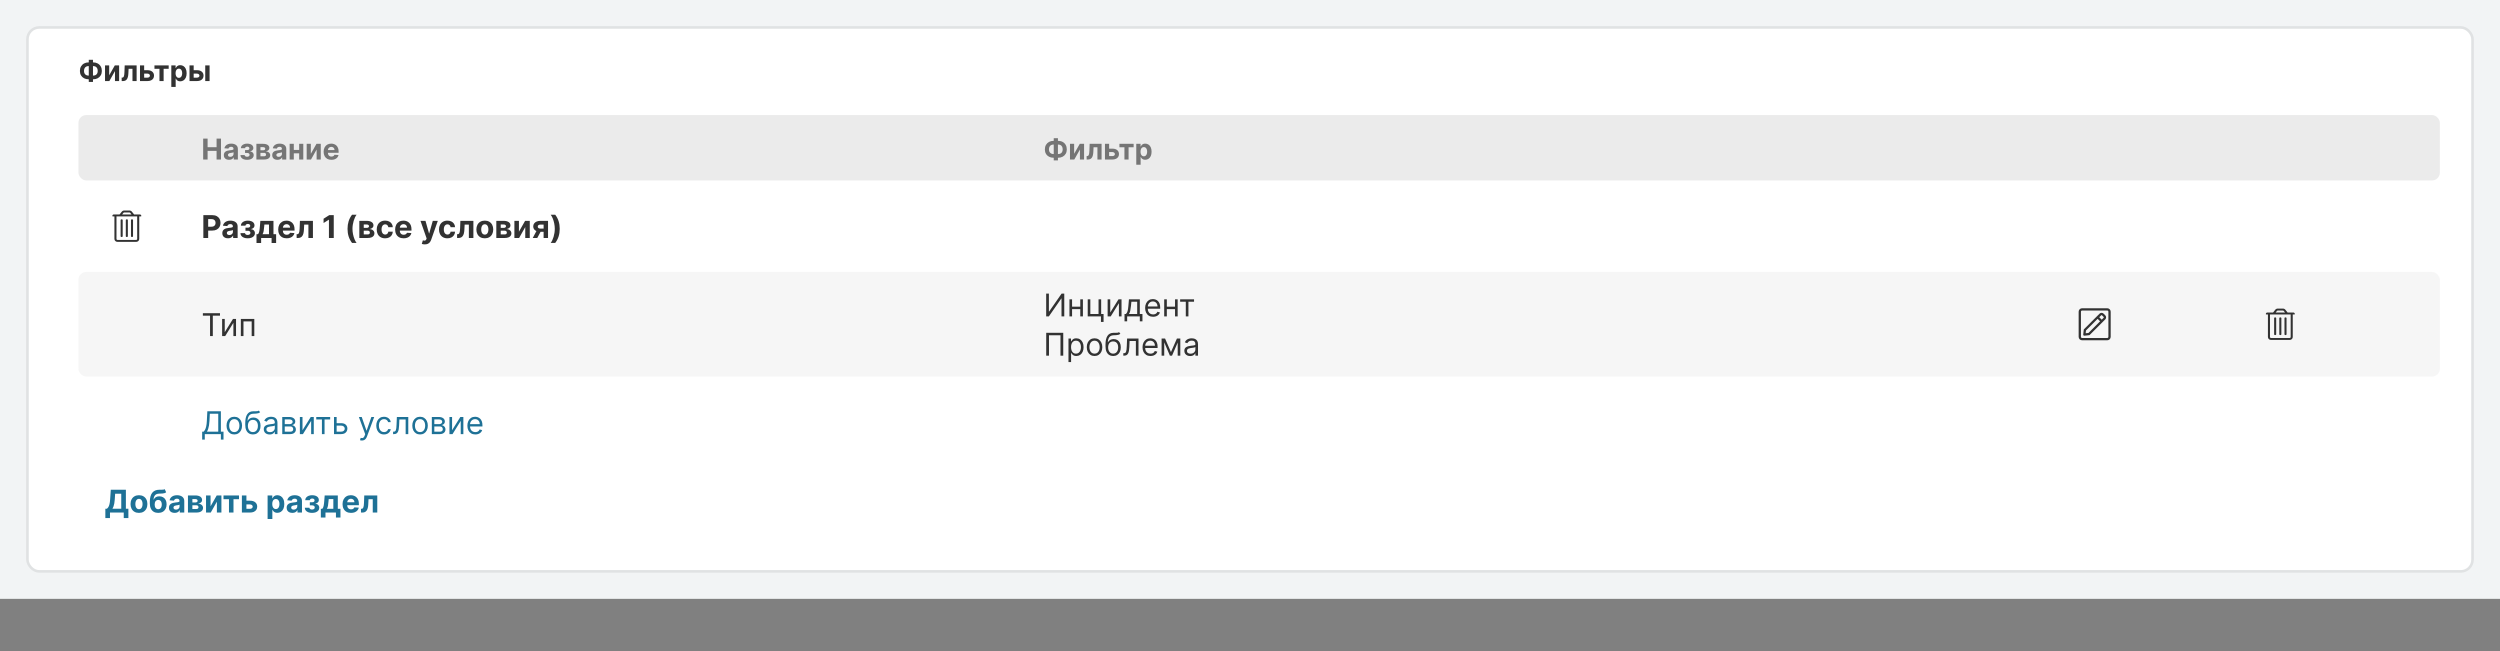 <?xml version="1.0" encoding="UTF-8"?> <svg xmlns="http://www.w3.org/2000/svg" width="956" height="249" viewBox="0 0 956 249" fill="none"><rect x="0" y="0" width="956" height="249" fill="#808080" stroke="none"/><rect width="956" height="229" fill="#F2F4F5"></rect><g clip-path="url(#clip0_140_78511)"><rect x="10.5" y="10.5" width="935" height="208" rx="4.5" fill="white"></rect><rect x="10.5" y="10.5" width="935" height="208" rx="4.5" stroke="#E0E2E3"></rect><rect x="30" y="20" width="896" height="19" rx="3" fill="white"></rect><path d="M33.859 23.859H35.648C36.289 23.859 36.857 23.995 37.352 24.266C37.849 24.537 38.238 24.918 38.52 25.41C38.803 25.9 38.945 26.475 38.945 27.137C38.945 27.777 38.803 28.336 38.52 28.812C38.238 29.289 37.849 29.66 37.352 29.926C36.857 30.189 36.289 30.32 35.648 30.32H33.859C33.216 30.32 32.646 30.19 32.148 29.93C31.651 29.667 31.26 29.297 30.977 28.82C30.695 28.344 30.555 27.781 30.555 27.133C30.555 26.471 30.697 25.896 30.98 25.406C31.267 24.914 31.659 24.534 32.156 24.266C32.654 23.995 33.221 23.859 33.859 23.859ZM33.859 25.273C33.516 25.273 33.212 25.342 32.949 25.48C32.689 25.616 32.486 25.822 32.34 26.098C32.194 26.374 32.121 26.719 32.121 27.133C32.121 27.529 32.195 27.858 32.344 28.121C32.495 28.384 32.7 28.581 32.961 28.711C33.221 28.841 33.521 28.906 33.859 28.906H35.66C36.001 28.906 36.3 28.84 36.555 28.707C36.812 28.574 37.012 28.376 37.152 28.113C37.296 27.85 37.367 27.525 37.367 27.137C37.367 26.723 37.296 26.378 37.152 26.102C37.012 25.826 36.812 25.619 36.555 25.48C36.3 25.342 36.001 25.273 35.66 25.273H33.859ZM35.555 22.859V31.328H33.949V22.859H35.555ZM41.75 28.805L43.91 25H45.551V31H43.965V27.184L41.812 31H40.16V25H41.75V28.805ZM46.533 31L46.525 29.68H46.725C46.865 29.68 46.986 29.646 47.088 29.578C47.192 29.508 47.278 29.395 47.346 29.238C47.413 29.082 47.467 28.875 47.506 28.617C47.545 28.357 47.571 28.037 47.584 27.656L47.682 25H52.244V31H50.658V26.309H49.178L49.084 28.141C49.06 28.643 48.999 29.076 48.9 29.438C48.804 29.799 48.67 30.096 48.498 30.328C48.326 30.557 48.119 30.727 47.877 30.836C47.635 30.945 47.353 31 47.033 31H46.533ZM54.577 26.844H56.37C57.164 26.844 57.784 27.034 58.23 27.414C58.675 27.792 58.898 28.297 58.898 28.93C58.898 29.341 58.797 29.703 58.597 30.016C58.396 30.326 58.107 30.568 57.73 30.742C57.352 30.914 56.899 31 56.37 31H53.534V25H55.124V29.691H56.37C56.649 29.691 56.878 29.621 57.058 29.48C57.237 29.34 57.328 29.16 57.331 28.941C57.328 28.71 57.237 28.521 57.058 28.375C56.878 28.227 56.649 28.152 56.37 28.152H54.577V26.844ZM59.065 26.309V25H64.503V26.309H62.569V31H60.983V26.309H59.065ZM65.512 33.25V25H67.152V26.008H67.227C67.299 25.846 67.405 25.682 67.543 25.516C67.684 25.346 67.866 25.206 68.09 25.094C68.316 24.979 68.598 24.922 68.934 24.922C69.371 24.922 69.775 25.037 70.144 25.266C70.514 25.492 70.81 25.835 71.031 26.293C71.253 26.749 71.363 27.32 71.363 28.008C71.363 28.677 71.255 29.242 71.039 29.703C70.826 30.162 70.534 30.509 70.164 30.746C69.797 30.98 69.385 31.098 68.93 31.098C68.607 31.098 68.332 31.044 68.106 30.938C67.882 30.831 67.698 30.697 67.555 30.535C67.412 30.371 67.302 30.206 67.227 30.039H67.176V33.25H65.512ZM67.141 28C67.141 28.357 67.19 28.668 67.289 28.934C67.388 29.199 67.531 29.406 67.719 29.555C67.906 29.701 68.134 29.773 68.402 29.773C68.673 29.773 68.902 29.699 69.09 29.551C69.277 29.4 69.419 29.191 69.516 28.926C69.615 28.658 69.664 28.349 69.664 28C69.664 27.654 69.616 27.349 69.519 27.086C69.423 26.823 69.281 26.617 69.094 26.469C68.906 26.32 68.676 26.246 68.402 26.246C68.132 26.246 67.902 26.318 67.715 26.461C67.53 26.604 67.388 26.807 67.289 27.07C67.19 27.333 67.141 27.643 67.141 28ZM73.516 26.844H75.309C76.103 26.844 76.723 27.034 77.168 27.414C77.613 27.792 77.836 28.297 77.836 28.93C77.836 29.341 77.736 29.703 77.535 30.016C77.335 30.326 77.046 30.568 76.668 30.742C76.29 30.914 75.837 31 75.309 31H72.473V25H74.062V29.691H75.309C75.587 29.691 75.816 29.621 75.996 29.48C76.176 29.34 76.267 29.16 76.269 28.941C76.267 28.71 76.176 28.521 75.996 28.375C75.816 28.227 75.587 28.152 75.309 28.152H73.516V26.844ZM78.481 31V25H80.144V31H78.481Z" fill="#323232"></path><rect x="30" y="44" width="903" height="25" rx="3" fill="#EBEBEB"></rect><path d="M77.695 61V53H79.387V56.301H82.82V53H84.508V61H82.82V57.695H79.387V61H77.695ZM87.582 61.113C87.199 61.113 86.858 61.047 86.559 60.914C86.259 60.779 86.022 60.579 85.848 60.316C85.676 60.051 85.59 59.72 85.59 59.324C85.59 58.991 85.651 58.711 85.773 58.484C85.896 58.258 86.062 58.075 86.273 57.938C86.484 57.8 86.724 57.695 86.992 57.625C87.263 57.555 87.547 57.505 87.844 57.477C88.193 57.44 88.474 57.406 88.688 57.375C88.901 57.341 89.056 57.292 89.152 57.227C89.249 57.161 89.297 57.065 89.297 56.938V56.914C89.297 56.667 89.219 56.475 89.062 56.34C88.909 56.204 88.69 56.137 88.406 56.137C88.107 56.137 87.868 56.203 87.691 56.336C87.514 56.466 87.397 56.63 87.34 56.828L85.801 56.703C85.879 56.339 86.033 56.023 86.262 55.758C86.491 55.49 86.787 55.284 87.148 55.141C87.513 54.995 87.935 54.922 88.414 54.922C88.747 54.922 89.066 54.961 89.371 55.039C89.678 55.117 89.951 55.238 90.188 55.402C90.427 55.566 90.616 55.777 90.754 56.035C90.892 56.29 90.961 56.596 90.961 56.953V61H89.383V60.168H89.336C89.24 60.355 89.111 60.521 88.949 60.664C88.788 60.805 88.594 60.915 88.367 60.996C88.141 61.074 87.879 61.113 87.582 61.113ZM88.059 59.965C88.303 59.965 88.519 59.917 88.707 59.82C88.894 59.721 89.042 59.589 89.148 59.422C89.255 59.255 89.309 59.066 89.309 58.855V58.219C89.257 58.253 89.185 58.284 89.094 58.312C89.005 58.339 88.905 58.363 88.793 58.387C88.681 58.408 88.569 58.427 88.457 58.445C88.345 58.461 88.243 58.475 88.152 58.488C87.957 58.517 87.787 58.562 87.641 58.625C87.495 58.688 87.382 58.772 87.301 58.879C87.22 58.983 87.18 59.113 87.18 59.27C87.18 59.496 87.262 59.669 87.426 59.789C87.592 59.906 87.803 59.965 88.059 59.965ZM91.943 59.301H93.557C93.564 59.499 93.653 59.655 93.822 59.77C93.992 59.884 94.21 59.941 94.478 59.941C94.749 59.941 94.977 59.879 95.162 59.754C95.347 59.626 95.439 59.444 95.439 59.207C95.439 59.061 95.403 58.935 95.33 58.828C95.257 58.719 95.156 58.633 95.025 58.57C94.895 58.508 94.744 58.477 94.572 58.477H93.709V57.387H94.572C94.83 57.387 95.028 57.327 95.166 57.207C95.307 57.087 95.377 56.938 95.377 56.758C95.377 56.555 95.304 56.392 95.158 56.27C95.015 56.145 94.821 56.082 94.576 56.082C94.329 56.082 94.123 56.138 93.959 56.25C93.797 56.359 93.714 56.503 93.709 56.68H92.103C92.109 56.32 92.217 56.009 92.428 55.746C92.641 55.483 92.928 55.28 93.287 55.137C93.649 54.993 94.054 54.922 94.502 54.922C94.992 54.922 95.413 54.991 95.768 55.129C96.124 55.264 96.398 55.458 96.588 55.711C96.781 55.964 96.877 56.264 96.877 56.613C96.877 56.931 96.773 57.197 96.564 57.41C96.356 57.624 96.064 57.776 95.689 57.867V57.93C95.937 57.945 96.161 58.012 96.361 58.129C96.562 58.246 96.722 58.408 96.842 58.613C96.962 58.816 97.022 59.057 97.022 59.336C97.022 59.708 96.912 60.027 96.693 60.293C96.477 60.559 96.178 60.763 95.795 60.906C95.415 61.047 94.978 61.117 94.486 61.117C94.007 61.117 93.578 61.048 93.197 60.91C92.82 60.77 92.519 60.564 92.295 60.293C92.074 60.022 91.956 59.691 91.943 59.301ZM98.042 61V55H100.601C101.34 55 101.925 55.141 102.354 55.422C102.784 55.703 102.999 56.103 102.999 56.621C102.999 56.947 102.878 57.217 102.636 57.434C102.394 57.65 102.058 57.796 101.628 57.871C101.987 57.897 102.293 57.979 102.546 58.117C102.801 58.253 102.995 58.428 103.128 58.645C103.263 58.861 103.331 59.1 103.331 59.363C103.331 59.704 103.24 59.997 103.058 60.242C102.878 60.487 102.614 60.675 102.265 60.805C101.918 60.935 101.495 61 100.995 61H98.042ZM99.593 59.754H100.995C101.227 59.754 101.408 59.699 101.538 59.59C101.671 59.478 101.737 59.325 101.737 59.133C101.737 58.919 101.671 58.751 101.538 58.629C101.408 58.507 101.227 58.445 100.995 58.445H99.593V59.754ZM99.593 57.469H100.636C100.802 57.469 100.944 57.445 101.062 57.398C101.181 57.349 101.272 57.279 101.335 57.188C101.4 57.096 101.433 56.988 101.433 56.863C101.433 56.678 101.358 56.534 101.21 56.43C101.062 56.325 100.858 56.273 100.601 56.273H99.593V57.469ZM106.091 61.113C105.708 61.113 105.367 61.047 105.067 60.914C104.768 60.779 104.531 60.579 104.356 60.316C104.185 60.051 104.099 59.72 104.099 59.324C104.099 58.991 104.16 58.711 104.282 58.484C104.405 58.258 104.571 58.075 104.782 57.938C104.993 57.8 105.233 57.695 105.501 57.625C105.772 57.555 106.056 57.505 106.353 57.477C106.701 57.44 106.983 57.406 107.196 57.375C107.41 57.341 107.565 57.292 107.661 57.227C107.757 57.161 107.806 57.065 107.806 56.938V56.914C107.806 56.667 107.728 56.475 107.571 56.34C107.418 56.204 107.199 56.137 106.915 56.137C106.616 56.137 106.377 56.203 106.2 56.336C106.023 56.466 105.906 56.63 105.849 56.828L104.31 56.703C104.388 56.339 104.541 56.023 104.771 55.758C105 55.49 105.295 55.284 105.657 55.141C106.022 54.995 106.444 54.922 106.923 54.922C107.256 54.922 107.575 54.961 107.88 55.039C108.187 55.117 108.459 55.238 108.696 55.402C108.936 55.566 109.125 55.777 109.263 56.035C109.401 56.29 109.47 56.596 109.47 56.953V61H107.892V60.168H107.845C107.748 60.355 107.619 60.521 107.458 60.664C107.297 60.805 107.103 60.915 106.876 60.996C106.649 61.074 106.388 61.113 106.091 61.113ZM106.567 59.965C106.812 59.965 107.028 59.917 107.216 59.82C107.403 59.721 107.55 59.589 107.657 59.422C107.764 59.255 107.817 59.066 107.817 58.855V58.219C107.765 58.253 107.694 58.284 107.603 58.312C107.514 58.339 107.414 58.363 107.302 58.387C107.19 58.408 107.078 58.427 106.966 58.445C106.854 58.461 106.752 58.475 106.661 58.488C106.466 58.517 106.295 58.562 106.149 58.625C106.004 58.688 105.89 58.772 105.81 58.879C105.729 58.983 105.688 59.113 105.688 59.27C105.688 59.496 105.771 59.669 105.935 59.789C106.101 59.906 106.312 59.965 106.567 59.965ZM114.937 57.336V58.645H111.804V57.336H114.937ZM112.351 55V61H110.761V55H112.351ZM115.979 55V61H114.401V55H115.979ZM118.86 58.805L121.021 55H122.661V61H121.075V57.184L118.923 61H117.271V55H118.86V58.805ZM126.729 61.117C126.112 61.117 125.581 60.992 125.136 60.742C124.693 60.49 124.352 60.133 124.112 59.672C123.873 59.208 123.753 58.66 123.753 58.027C123.753 57.41 123.873 56.868 124.112 56.402C124.352 55.936 124.689 55.573 125.124 55.312C125.562 55.052 126.075 54.922 126.663 54.922C127.059 54.922 127.427 54.986 127.769 55.113C128.112 55.238 128.412 55.427 128.667 55.68C128.925 55.932 129.125 56.25 129.269 56.633C129.412 57.013 129.483 57.458 129.483 57.969V58.426H124.417V57.395H127.917C127.917 57.155 127.865 56.943 127.761 56.758C127.657 56.573 127.512 56.428 127.327 56.324C127.145 56.217 126.933 56.164 126.69 56.164C126.438 56.164 126.214 56.223 126.019 56.34C125.826 56.454 125.675 56.609 125.565 56.805C125.456 56.997 125.4 57.212 125.397 57.449V58.43C125.397 58.727 125.452 58.983 125.562 59.199C125.674 59.415 125.831 59.582 126.034 59.699C126.237 59.816 126.478 59.875 126.757 59.875C126.942 59.875 127.111 59.849 127.265 59.797C127.418 59.745 127.55 59.667 127.659 59.562C127.769 59.458 127.852 59.331 127.909 59.18L129.448 59.281C129.37 59.651 129.21 59.974 128.968 60.25C128.728 60.523 128.418 60.737 128.038 60.891C127.66 61.042 127.224 61.117 126.729 61.117Z" fill="#757575"></path><g clip-path="url(#clip1_140_78511)"><path d="M402.859 53.859H404.648C405.289 53.859 405.857 53.995 406.352 54.266C406.849 54.536 407.238 54.918 407.52 55.41C407.803 55.9 407.945 56.475 407.945 57.137C407.945 57.777 407.803 58.336 407.52 58.812C407.238 59.289 406.849 59.66 406.352 59.926C405.857 60.189 405.289 60.32 404.648 60.32H402.859C402.216 60.32 401.646 60.19 401.148 59.93C400.651 59.667 400.26 59.297 399.977 58.82C399.695 58.344 399.555 57.781 399.555 57.133C399.555 56.471 399.697 55.896 399.98 55.406C400.267 54.914 400.659 54.534 401.156 54.266C401.654 53.995 402.221 53.859 402.859 53.859ZM402.859 55.273C402.516 55.273 402.212 55.342 401.949 55.48C401.689 55.616 401.486 55.822 401.34 56.098C401.194 56.374 401.121 56.719 401.121 57.133C401.121 57.529 401.195 57.858 401.344 58.121C401.495 58.384 401.701 58.581 401.961 58.711C402.221 58.841 402.521 58.906 402.859 58.906H404.66C405.001 58.906 405.299 58.84 405.555 58.707C405.813 58.574 406.012 58.376 406.152 58.113C406.296 57.85 406.367 57.525 406.367 57.137C406.367 56.723 406.296 56.378 406.152 56.102C406.012 55.825 405.813 55.618 405.555 55.48C405.299 55.342 405.001 55.273 404.66 55.273H402.859ZM404.555 52.859V61.328H402.949V52.859H404.555ZM410.75 58.805L412.91 55H414.551V61H412.965V57.184L410.813 61H409.16V55H410.75V58.805ZM415.533 61L415.525 59.68H415.725C415.865 59.68 415.986 59.646 416.088 59.578C416.192 59.508 416.278 59.395 416.346 59.238C416.413 59.082 416.467 58.875 416.506 58.617C416.545 58.357 416.571 58.036 416.584 57.656L416.682 55H421.244V61H419.658V56.309H418.178L418.084 58.141C418.061 58.643 417.999 59.075 417.9 59.438C417.804 59.8 417.67 60.096 417.498 60.328C417.326 60.557 417.119 60.727 416.877 60.836C416.635 60.945 416.354 61 416.033 61H415.533ZM423.577 56.844H425.37C426.164 56.844 426.784 57.034 427.229 57.414C427.675 57.792 427.897 58.297 427.897 58.93C427.897 59.341 427.797 59.703 427.597 60.016C427.396 60.325 427.107 60.568 426.729 60.742C426.352 60.914 425.899 61 425.37 61H422.534V55H424.124V59.691H425.37C425.649 59.691 425.878 59.621 426.058 59.48C426.237 59.34 426.328 59.16 426.331 58.941C426.328 58.71 426.237 58.521 426.058 58.375C425.878 58.227 425.649 58.152 425.37 58.152H423.577V56.844ZM428.065 56.309V55H433.503V56.309H431.569V61H429.983V56.309H428.065ZM434.512 63.25V55H436.152V56.008H436.227C436.299 55.846 436.405 55.682 436.543 55.516C436.684 55.346 436.866 55.206 437.09 55.094C437.316 54.979 437.598 54.922 437.934 54.922C438.371 54.922 438.775 55.036 439.145 55.266C439.514 55.492 439.81 55.835 440.031 56.293C440.253 56.749 440.363 57.32 440.363 58.008C440.363 58.677 440.255 59.242 440.039 59.703C439.826 60.161 439.534 60.509 439.164 60.746C438.797 60.98 438.385 61.098 437.93 61.098C437.607 61.098 437.332 61.044 437.105 60.938C436.882 60.831 436.698 60.697 436.555 60.535C436.411 60.371 436.302 60.206 436.227 60.039H436.176V63.25H434.512ZM436.141 58C436.141 58.357 436.19 58.668 436.289 58.934C436.388 59.199 436.531 59.406 436.719 59.555C436.906 59.7 437.134 59.773 437.402 59.773C437.673 59.773 437.902 59.699 438.09 59.551C438.277 59.4 438.419 59.191 438.516 58.926C438.615 58.658 438.664 58.349 438.664 58C438.664 57.654 438.616 57.349 438.52 57.086C438.423 56.823 438.281 56.617 438.094 56.469C437.906 56.32 437.676 56.246 437.402 56.246C437.132 56.246 436.902 56.318 436.715 56.461C436.53 56.604 436.388 56.807 436.289 57.07C436.19 57.333 436.141 57.643 436.141 58Z" fill="#757575"></path></g><rect x="30" y="74" width="903" height="25" rx="3" fill="white"></rect><path d="M45.731 82L46.562 80.95C46.786 80.666 47.138 80.5 47.511 80.5H49.489C49.862 80.5 50.214 80.666 50.438 80.95L51.269 82H53.445C53.774 82 54.038 82.251 54.038 82.562V82.609C54.038 82.687 53.972 82.75 53.89 82.75H53.247V91.375C53.247 91.996 52.716 92.5 52.06 92.5H44.94C44.284 92.5 43.753 91.996 43.753 91.375V82.75H43.11C43.028 82.75 42.962 82.687 42.962 82.609V82.562C42.962 82.251 43.226 82 43.555 82H45.731ZM49.489 81.25H47.511C47.387 81.25 47.269 81.306 47.194 81.4L46.72 82H50.28L49.806 81.4C49.731 81.306 49.613 81.25 49.489 81.25ZM44.544 91.375C44.544 91.581 44.722 91.75 44.94 91.75H52.06C52.278 91.75 52.456 91.581 52.456 91.375V82.75H44.544V91.375ZM48.896 90.344V84.156C48.896 84.002 48.762 83.875 48.599 83.875H48.401C48.238 83.875 48.104 84.002 48.104 84.156V90.344C48.104 90.498 48.238 90.625 48.401 90.625H48.599C48.762 90.625 48.896 90.498 48.896 90.344ZM50.874 90.344V84.156C50.874 84.002 50.74 83.875 50.577 83.875H50.379C50.216 83.875 50.082 84.002 50.082 84.156V90.344C50.082 90.498 50.216 90.625 50.379 90.625H50.577C50.74 90.625 50.874 90.498 50.874 90.344ZM46.918 90.344V84.156C46.918 84.002 46.784 83.875 46.621 83.875H46.423C46.26 83.875 46.126 84.002 46.126 84.156V90.344C46.126 90.498 46.26 90.625 46.423 90.625H46.621C46.784 90.625 46.918 90.498 46.918 90.344Z" fill="#323232"></path><path d="M77.758 91V82.273H81.202C81.864 82.273 82.428 82.399 82.894 82.652C83.359 82.902 83.715 83.25 83.959 83.696C84.206 84.139 84.329 84.651 84.329 85.23C84.329 85.81 84.204 86.321 83.954 86.764C83.704 87.207 83.342 87.553 82.868 87.8C82.396 88.047 81.825 88.171 81.155 88.171H78.96V86.692H80.856C81.212 86.692 81.504 86.631 81.734 86.508C81.967 86.383 82.141 86.212 82.254 85.993C82.371 85.771 82.429 85.517 82.429 85.23C82.429 84.94 82.371 84.688 82.254 84.472C82.141 84.253 81.967 84.084 81.734 83.965C81.501 83.842 81.206 83.781 80.848 83.781H79.604V91H77.758ZM87.185 91.124C86.767 91.124 86.395 91.051 86.068 90.906C85.742 90.758 85.483 90.541 85.293 90.254C85.105 89.965 85.011 89.604 85.011 89.172C85.011 88.808 85.078 88.503 85.212 88.256C85.345 88.008 85.527 87.81 85.757 87.659C85.987 87.508 86.249 87.395 86.541 87.318C86.837 87.242 87.146 87.188 87.47 87.156C87.851 87.117 88.158 87.079 88.391 87.046C88.624 87.008 88.793 86.954 88.898 86.883C89.003 86.812 89.055 86.707 89.055 86.568V86.543C89.055 86.273 88.97 86.064 88.8 85.916C88.632 85.769 88.394 85.695 88.084 85.695C87.757 85.695 87.497 85.767 87.304 85.912C87.111 86.054 86.983 86.233 86.921 86.449L85.242 86.312C85.327 85.915 85.494 85.571 85.744 85.281C85.994 84.989 86.317 84.764 86.712 84.608C87.109 84.449 87.57 84.369 88.092 84.369C88.456 84.369 88.804 84.412 89.136 84.497C89.472 84.582 89.769 84.715 90.027 84.894C90.288 85.072 90.494 85.303 90.645 85.584C90.796 85.862 90.871 86.196 90.871 86.585V91H89.149V90.092H89.098C88.993 90.297 88.852 90.477 88.676 90.633C88.5 90.787 88.288 90.908 88.041 90.996C87.794 91.081 87.508 91.124 87.185 91.124ZM87.704 89.871C87.972 89.871 88.207 89.818 88.412 89.713C88.617 89.605 88.777 89.46 88.894 89.278C89.01 89.097 89.068 88.891 89.068 88.66V87.966C89.011 88.003 88.933 88.037 88.834 88.068C88.737 88.097 88.628 88.124 88.506 88.149C88.383 88.172 88.261 88.193 88.139 88.213C88.017 88.23 87.906 88.246 87.807 88.26C87.594 88.291 87.408 88.341 87.249 88.409C87.09 88.477 86.966 88.57 86.878 88.686C86.79 88.8 86.746 88.942 86.746 89.112C86.746 89.359 86.835 89.548 87.014 89.679C87.196 89.807 87.426 89.871 87.704 89.871ZM91.942 89.146H93.702C93.711 89.362 93.808 89.533 93.992 89.658C94.177 89.783 94.415 89.845 94.708 89.845C95.004 89.845 95.252 89.777 95.454 89.641C95.656 89.501 95.756 89.303 95.756 89.044C95.756 88.885 95.717 88.747 95.637 88.631C95.558 88.511 95.447 88.418 95.305 88.349C95.163 88.281 94.998 88.247 94.81 88.247H93.869V87.058H94.81C95.092 87.058 95.308 86.993 95.458 86.862C95.612 86.731 95.688 86.568 95.688 86.372C95.688 86.151 95.609 85.973 95.45 85.84C95.293 85.703 95.082 85.635 94.815 85.635C94.545 85.635 94.32 85.696 94.141 85.818C93.965 85.938 93.874 86.094 93.869 86.287H92.117C92.123 85.895 92.241 85.555 92.471 85.269C92.704 84.981 93.016 84.76 93.408 84.604C93.803 84.447 94.245 84.369 94.734 84.369C95.268 84.369 95.728 84.445 96.114 84.595C96.504 84.743 96.802 84.954 97.009 85.23C97.219 85.506 97.325 85.834 97.325 86.215C97.325 86.561 97.211 86.851 96.984 87.084C96.756 87.317 96.438 87.483 96.029 87.582V87.651C96.299 87.668 96.543 87.74 96.762 87.868C96.981 87.996 97.156 88.172 97.286 88.396C97.417 88.618 97.482 88.881 97.482 89.185C97.482 89.591 97.363 89.939 97.124 90.229C96.888 90.519 96.562 90.742 96.144 90.898C95.729 91.051 95.254 91.128 94.717 91.128C94.194 91.128 93.725 91.053 93.31 90.902C92.898 90.749 92.57 90.524 92.326 90.229C92.085 89.933 91.957 89.572 91.942 89.146ZM98.084 92.918V89.56H98.587C98.732 89.469 98.848 89.324 98.936 89.125C99.027 88.926 99.101 88.692 99.158 88.422C99.218 88.152 99.263 87.861 99.294 87.548C99.329 87.233 99.358 86.915 99.384 86.594L99.554 84.454H104.574V89.56H105.588V92.918H103.858V91H99.857V92.918H98.084ZM100.394 89.56H102.861V85.852H101.097L101.029 86.594C100.98 87.293 100.911 87.886 100.82 88.375C100.729 88.861 100.587 89.256 100.394 89.56ZM109.629 91.128C108.956 91.128 108.376 90.992 107.891 90.719C107.408 90.443 107.036 90.054 106.774 89.551C106.513 89.046 106.382 88.447 106.382 87.757C106.382 87.084 106.513 86.493 106.774 85.984C107.036 85.476 107.403 85.079 107.878 84.796C108.355 84.511 108.915 84.369 109.557 84.369C109.989 84.369 110.391 84.439 110.763 84.578C111.138 84.715 111.464 84.921 111.743 85.196C112.024 85.472 112.243 85.818 112.399 86.236C112.555 86.651 112.634 87.136 112.634 87.693V88.192H107.107V87.067H110.925C110.925 86.805 110.868 86.574 110.754 86.372C110.641 86.171 110.483 86.013 110.281 85.899C110.082 85.783 109.851 85.724 109.587 85.724C109.311 85.724 109.067 85.788 108.854 85.916C108.643 86.041 108.479 86.21 108.359 86.423C108.24 86.633 108.179 86.868 108.176 87.126V88.196C108.176 88.52 108.236 88.8 108.355 89.035C108.477 89.271 108.649 89.453 108.871 89.581C109.092 89.709 109.355 89.773 109.659 89.773C109.861 89.773 110.045 89.744 110.213 89.688C110.381 89.631 110.524 89.546 110.643 89.432C110.763 89.318 110.854 89.179 110.916 89.014L112.595 89.125C112.51 89.528 112.335 89.881 112.071 90.182C111.81 90.48 111.472 90.713 111.057 90.881C110.645 91.046 110.169 91.128 109.629 91.128ZM113.435 91L113.426 89.56H113.643C113.797 89.56 113.929 89.523 114.04 89.449C114.153 89.372 114.247 89.249 114.321 89.078C114.395 88.908 114.453 88.682 114.496 88.401C114.538 88.117 114.567 87.767 114.581 87.352L114.688 84.454H119.665V91H117.935V85.882H116.32L116.217 87.881C116.192 88.429 116.125 88.901 116.017 89.296C115.912 89.69 115.766 90.014 115.578 90.267C115.391 90.517 115.165 90.702 114.901 90.821C114.636 90.94 114.33 91 113.98 91H113.435ZM127.629 82.273V91H125.784V84.024H125.733L123.734 85.277V83.641L125.895 82.273H127.629ZM132.898 87.501C132.898 86.445 133.039 85.472 133.32 84.582C133.604 83.693 134.038 82.869 134.62 82.111H136.354C136.133 82.392 135.927 82.736 135.737 83.142C135.546 83.546 135.38 83.989 135.238 84.472C135.096 84.954 134.985 85.454 134.906 85.972C134.826 86.486 134.786 86.996 134.786 87.501C134.786 88.175 134.854 88.855 134.991 89.543C135.13 90.227 135.317 90.864 135.553 91.452C135.792 92.04 136.059 92.521 136.354 92.896H134.62C134.038 92.138 133.604 91.314 133.32 90.425C133.039 89.535 132.898 88.561 132.898 87.501ZM137.408 91V84.454H140.199C141.006 84.454 141.644 84.608 142.113 84.915C142.581 85.222 142.816 85.658 142.816 86.223C142.816 86.578 142.684 86.874 142.419 87.109C142.155 87.345 141.789 87.504 141.32 87.587C141.712 87.615 142.046 87.704 142.321 87.855C142.6 88.003 142.811 88.195 142.956 88.43C143.104 88.666 143.178 88.928 143.178 89.215C143.178 89.587 143.078 89.906 142.88 90.173C142.684 90.44 142.395 90.645 142.015 90.787C141.637 90.929 141.175 91 140.63 91H137.408ZM139.1 89.641H140.63C140.882 89.641 141.08 89.581 141.222 89.462C141.367 89.34 141.439 89.173 141.439 88.963C141.439 88.73 141.367 88.547 141.222 88.413C141.08 88.28 140.882 88.213 140.63 88.213H139.1V89.641ZM139.1 87.148H140.238C140.419 87.148 140.574 87.122 140.702 87.071C140.833 87.017 140.932 86.94 141 86.841C141.071 86.742 141.107 86.624 141.107 86.487C141.107 86.285 141.026 86.128 140.864 86.014C140.702 85.901 140.48 85.844 140.199 85.844H139.1V87.148ZM147.279 91.128C146.609 91.128 146.032 90.986 145.549 90.702C145.069 90.415 144.7 90.017 144.441 89.508C144.186 89 144.058 88.415 144.058 87.753C144.058 87.082 144.187 86.494 144.446 85.989C144.707 85.48 145.078 85.084 145.558 84.8C146.038 84.513 146.609 84.369 147.271 84.369C147.842 84.369 148.342 84.473 148.771 84.68C149.2 84.888 149.539 85.179 149.789 85.554C150.039 85.929 150.177 86.369 150.203 86.875H148.49C148.441 86.548 148.314 86.285 148.106 86.087C147.902 85.885 147.633 85.784 147.301 85.784C147.02 85.784 146.774 85.861 146.564 86.014C146.356 86.165 146.194 86.385 146.078 86.675C145.961 86.965 145.903 87.315 145.903 87.727C145.903 88.145 145.96 88.5 146.074 88.793C146.19 89.085 146.353 89.308 146.564 89.462C146.774 89.615 147.02 89.692 147.301 89.692C147.508 89.692 147.694 89.649 147.859 89.564C148.027 89.479 148.164 89.355 148.272 89.193C148.383 89.028 148.456 88.831 148.49 88.601H150.203C150.174 89.101 150.038 89.541 149.794 89.922C149.552 90.3 149.218 90.595 148.792 90.808C148.366 91.021 147.862 91.128 147.279 91.128ZM154.348 91.128C153.675 91.128 153.095 90.992 152.609 90.719C152.126 90.443 151.754 90.054 151.493 89.551C151.232 89.046 151.101 88.447 151.101 87.757C151.101 87.084 151.232 86.493 151.493 85.984C151.754 85.476 152.122 85.079 152.597 84.796C153.074 84.511 153.634 84.369 154.276 84.369C154.707 84.369 155.109 84.439 155.482 84.578C155.857 84.715 156.183 84.921 156.462 85.196C156.743 85.472 156.962 85.818 157.118 86.236C157.274 86.651 157.352 87.136 157.352 87.693V88.192H151.825V87.067H155.643C155.643 86.805 155.587 86.574 155.473 86.372C155.359 86.171 155.202 86.013 155 85.899C154.801 85.783 154.57 85.724 154.305 85.724C154.03 85.724 153.786 85.788 153.572 85.916C153.362 86.041 153.197 86.21 153.078 86.423C152.959 86.633 152.898 86.868 152.895 87.126V88.196C152.895 88.52 152.955 88.8 153.074 89.035C153.196 89.271 153.368 89.453 153.589 89.581C153.811 89.709 154.074 89.773 154.378 89.773C154.58 89.773 154.764 89.744 154.932 89.688C155.099 89.631 155.243 89.546 155.362 89.432C155.482 89.318 155.572 89.179 155.635 89.014L157.314 89.125C157.229 89.528 157.054 89.881 156.79 90.182C156.528 90.48 156.19 90.713 155.776 90.881C155.364 91.046 154.888 91.128 154.348 91.128ZM162.435 93.454C162.205 93.454 161.989 93.436 161.787 93.399C161.588 93.365 161.424 93.321 161.293 93.267L161.702 91.912C161.915 91.977 162.107 92.013 162.277 92.019C162.451 92.024 162.6 91.984 162.725 91.899C162.853 91.814 162.956 91.669 163.036 91.465L163.142 91.188L160.794 84.454H162.703L164.059 89.261H164.127L165.495 84.454H167.417L164.873 91.707C164.75 92.06 164.584 92.367 164.374 92.628C164.167 92.892 163.904 93.095 163.586 93.237C163.267 93.382 162.884 93.454 162.435 93.454ZM171.092 91.128C170.422 91.128 169.845 90.986 169.362 90.702C168.882 90.415 168.512 90.017 168.254 89.508C167.998 89 167.87 88.415 167.87 87.753C167.87 87.082 168 86.494 168.258 85.989C168.52 85.48 168.89 85.084 169.37 84.8C169.85 84.513 170.422 84.369 171.083 84.369C171.654 84.369 172.154 84.473 172.583 84.68C173.012 84.888 173.352 85.179 173.602 85.554C173.852 85.929 173.99 86.369 174.015 86.875H172.302C172.254 86.548 172.126 86.285 171.919 86.087C171.714 85.885 171.446 85.784 171.113 85.784C170.832 85.784 170.586 85.861 170.376 86.014C170.169 86.165 170.007 86.385 169.89 86.675C169.774 86.965 169.716 87.315 169.716 87.727C169.716 88.145 169.772 88.5 169.886 88.793C170.002 89.085 170.166 89.308 170.376 89.462C170.586 89.615 170.832 89.692 171.113 89.692C171.321 89.692 171.507 89.649 171.672 89.564C171.839 89.479 171.977 89.355 172.085 89.193C172.196 89.028 172.268 88.831 172.302 88.601H174.015C173.987 89.101 173.85 89.541 173.606 89.922C173.365 90.3 173.031 90.595 172.605 90.808C172.179 91.021 171.674 91.128 171.092 91.128ZM174.794 91L174.786 89.56H175.003C175.156 89.56 175.288 89.523 175.399 89.449C175.513 89.372 175.607 89.249 175.68 89.078C175.754 88.908 175.813 88.682 175.855 88.401C175.898 88.117 175.926 87.767 175.94 87.352L176.047 84.454H181.024V91H179.294V85.882H177.679L177.577 87.881C177.551 88.429 177.484 88.901 177.376 89.296C177.271 89.69 177.125 90.014 176.938 90.267C176.75 90.517 176.524 90.702 176.26 90.821C175.996 90.94 175.689 91 175.339 91H174.794ZM185.389 91.128C184.727 91.128 184.154 90.987 183.672 90.706C183.191 90.422 182.821 90.027 182.559 89.521C182.298 89.013 182.167 88.423 182.167 87.753C182.167 87.077 182.298 86.486 182.559 85.98C182.821 85.472 183.191 85.077 183.672 84.796C184.154 84.511 184.727 84.369 185.389 84.369C186.051 84.369 186.622 84.511 187.102 84.796C187.585 85.077 187.957 85.472 188.218 85.98C188.48 86.486 188.61 87.077 188.61 87.753C188.61 88.423 188.48 89.013 188.218 89.521C187.957 90.027 187.585 90.422 187.102 90.706C186.622 90.987 186.051 91.128 185.389 91.128ZM185.397 89.722C185.699 89.722 185.95 89.636 186.152 89.466C186.353 89.293 186.505 89.057 186.608 88.758C186.713 88.46 186.765 88.121 186.765 87.74C186.765 87.359 186.713 87.02 186.608 86.722C186.505 86.423 186.353 86.188 186.152 86.014C185.95 85.841 185.699 85.754 185.397 85.754C185.093 85.754 184.838 85.841 184.63 86.014C184.426 86.188 184.271 86.423 184.166 86.722C184.064 87.02 184.012 87.359 184.012 87.74C184.012 88.121 184.064 88.46 184.166 88.758C184.271 89.057 184.426 89.293 184.63 89.466C184.838 89.636 185.093 89.722 185.397 89.722ZM189.791 91V84.454H192.582C193.389 84.454 194.027 84.608 194.495 84.915C194.964 85.222 195.199 85.658 195.199 86.223C195.199 86.578 195.066 86.874 194.802 87.109C194.538 87.345 194.172 87.504 193.703 87.587C194.095 87.615 194.429 87.704 194.704 87.855C194.983 88.003 195.194 88.195 195.339 88.43C195.487 88.666 195.561 88.928 195.561 89.215C195.561 89.587 195.461 89.906 195.262 90.173C195.066 90.44 194.778 90.645 194.397 90.787C194.02 90.929 193.558 91 193.012 91H189.791ZM191.483 89.641H193.012C193.265 89.641 193.463 89.581 193.605 89.462C193.75 89.34 193.822 89.173 193.822 88.963C193.822 88.73 193.75 88.547 193.605 88.413C193.463 88.28 193.265 88.213 193.012 88.213H191.483V89.641ZM191.483 87.148H192.62C192.802 87.148 192.957 87.122 193.085 87.071C193.216 87.017 193.315 86.94 193.383 86.841C193.454 86.742 193.49 86.624 193.49 86.487C193.49 86.285 193.409 86.128 193.247 86.014C193.085 85.901 192.863 85.844 192.582 85.844H191.483V87.148ZM198.439 88.605L200.796 84.454H202.586V91H200.855V86.837L198.507 91H196.705V84.454H198.439V88.605ZM207.876 91V85.878H206.649C206.316 85.878 206.064 85.954 205.89 86.108C205.717 86.261 205.632 86.443 205.635 86.653C205.632 86.867 205.714 87.047 205.882 87.195C206.052 87.34 206.302 87.412 206.632 87.412H208.481V88.639H206.632C206.072 88.639 205.588 88.554 205.179 88.383C204.77 88.213 204.454 87.976 204.233 87.672C204.011 87.365 203.902 87.008 203.904 86.602C203.902 86.176 204.011 85.803 204.233 85.481C204.454 85.158 204.771 84.906 205.183 84.727C205.598 84.546 206.086 84.454 206.649 84.454H209.568V91H207.876ZM203.717 91L205.537 87.591H207.271L205.456 91H203.717ZM214.038 87.501C214.038 88.561 213.896 89.535 213.612 90.425C213.331 91.314 212.899 92.138 212.316 92.896H210.582C210.804 92.615 211.01 92.271 211.2 91.865C211.39 91.459 211.556 91.016 211.699 90.535C211.841 90.053 211.951 89.553 212.031 89.035C212.11 88.519 212.15 88.007 212.15 87.501C212.15 86.828 212.081 86.149 211.941 85.465C211.805 84.777 211.618 84.141 211.379 83.555C211.143 82.967 210.877 82.486 210.582 82.111H212.316C212.899 82.869 213.331 83.693 213.612 84.582C213.896 85.472 214.038 86.445 214.038 87.501Z" fill="#323232"></path><rect x="30" y="104" width="903" height="40" rx="3" fill="#F3F3F3" fill-opacity="0.8"></rect><path d="M77.579 120.71V119.773H84.125V120.71H81.381V128.5H80.324V120.71H77.579ZM85.946 127.017L89.099 121.955H90.258V128.5H89.252V123.438L86.116 128.5H84.94V121.955H85.946V127.017ZM92.1 128.5V121.955H97.248V128.5H96.242V122.892H93.106V128.5H92.1Z" fill="#323232"></path><path d="M400.057 112.273H401.097V119.142H401.182L405.955 112.273H406.977V121H405.92V114.148H405.835L401.08 121H400.057V112.273ZM413.336 117.267V118.205H409.723V117.267H413.336ZM409.961 114.455V121H408.956V114.455H409.961ZM414.103 114.455V121H413.098V114.455H414.103ZM421.088 114.455V120.062H422.008V123.114H421.002V121H415.94V114.455H416.946V120.062H420.082V114.455H421.088ZM424.563 119.517L427.716 114.455H428.875V121H427.87V115.938L424.733 121H423.557V114.455H424.563V119.517ZM430.018 122.875V120.062H430.564C430.697 119.923 430.813 119.773 430.909 119.611C431.006 119.449 431.089 119.257 431.161 119.036C431.234 118.811 431.297 118.538 431.348 118.217C431.399 117.893 431.445 117.503 431.484 117.045L431.706 114.455H435.865V120.062H436.871V122.875H435.865V121H431.024V122.875H430.018ZM431.706 120.062H434.859V115.392H432.643L432.473 117.045C432.402 117.73 432.314 118.328 432.209 118.839C432.104 119.351 431.936 119.759 431.706 120.062ZM440.95 121.136C440.319 121.136 439.775 120.997 439.318 120.719C438.863 120.438 438.512 120.045 438.265 119.543C438.021 119.037 437.899 118.449 437.899 117.778C437.899 117.108 438.021 116.517 438.265 116.006C438.512 115.491 438.856 115.091 439.297 114.804C439.74 114.514 440.257 114.369 440.848 114.369C441.189 114.369 441.525 114.426 441.858 114.54C442.19 114.653 442.493 114.838 442.765 115.094C443.038 115.347 443.255 115.682 443.417 116.099C443.579 116.517 443.66 117.031 443.66 117.642V118.068H438.615V117.199H442.637C442.637 116.83 442.564 116.5 442.416 116.21C442.271 115.92 442.064 115.692 441.794 115.524C441.527 115.357 441.211 115.273 440.848 115.273C440.447 115.273 440.1 115.372 439.808 115.571C439.518 115.767 439.295 116.023 439.139 116.338C438.983 116.653 438.904 116.991 438.904 117.352V117.932C438.904 118.426 438.99 118.845 439.16 119.189C439.333 119.53 439.574 119.79 439.88 119.969C440.187 120.145 440.544 120.233 440.95 120.233C441.214 120.233 441.453 120.196 441.666 120.122C441.882 120.045 442.068 119.932 442.224 119.781C442.38 119.628 442.501 119.437 442.586 119.21L443.558 119.483C443.456 119.812 443.284 120.102 443.042 120.352C442.801 120.599 442.502 120.793 442.147 120.932C441.792 121.068 441.393 121.136 440.95 121.136ZM449.571 117.267V118.205H445.957V117.267H449.571ZM446.196 114.455V121H445.19V114.455H446.196ZM450.338 114.455V121H449.332V114.455H450.338ZM451.284 115.392V114.455H456.602V115.392H454.454V121H453.449V115.392H451.284ZM406.585 127.273V136H405.528V128.21H401.131V136H400.074V127.273H406.585ZM408.581 138.455V129.455H409.552V130.494H409.672C409.745 130.381 409.848 130.236 409.978 130.06C410.112 129.881 410.302 129.722 410.549 129.582C410.799 129.44 411.137 129.369 411.564 129.369C412.115 129.369 412.6 129.507 413.021 129.783C413.441 130.058 413.77 130.449 414.005 130.955C414.241 131.46 414.359 132.057 414.359 132.744C414.359 133.438 414.241 134.038 414.005 134.547C413.77 135.053 413.443 135.445 413.025 135.723C412.608 135.999 412.126 136.136 411.581 136.136C411.16 136.136 410.824 136.067 410.571 135.928C410.318 135.786 410.123 135.625 409.987 135.446C409.85 135.264 409.745 135.114 409.672 134.994H409.586V138.455H408.581ZM409.569 132.727C409.569 133.222 409.642 133.658 409.787 134.036C409.931 134.411 410.143 134.705 410.422 134.918C410.7 135.128 411.041 135.233 411.444 135.233C411.865 135.233 412.216 135.122 412.497 134.901C412.781 134.676 412.994 134.375 413.136 133.997C413.281 133.616 413.353 133.193 413.353 132.727C413.353 132.267 413.282 131.852 413.14 131.483C413.001 131.111 412.789 130.817 412.505 130.601C412.224 130.382 411.87 130.273 411.444 130.273C411.035 130.273 410.691 130.376 410.413 130.584C410.135 130.788 409.924 131.075 409.782 131.445C409.64 131.811 409.569 132.239 409.569 132.727ZM418.552 136.136C417.961 136.136 417.443 135.996 416.997 135.714C416.554 135.433 416.207 135.04 415.957 134.534C415.71 134.028 415.586 133.437 415.586 132.761C415.586 132.08 415.71 131.484 415.957 130.976C416.207 130.467 416.554 130.072 416.997 129.791C417.443 129.51 417.961 129.369 418.552 129.369C419.143 129.369 419.66 129.51 420.103 129.791C420.549 130.072 420.896 130.467 421.143 130.976C421.393 131.484 421.518 132.08 421.518 132.761C421.518 133.437 421.393 134.028 421.143 134.534C420.896 135.04 420.549 135.433 420.103 135.714C419.66 135.996 419.143 136.136 418.552 136.136ZM418.552 135.233C419.001 135.233 419.37 135.118 419.66 134.888C419.95 134.658 420.164 134.355 420.304 133.98C420.443 133.605 420.512 133.199 420.512 132.761C420.512 132.324 420.443 131.916 420.304 131.538C420.164 131.161 419.95 130.855 419.66 130.622C419.37 130.389 419.001 130.273 418.552 130.273C418.103 130.273 417.734 130.389 417.444 130.622C417.154 130.855 416.94 131.161 416.801 131.538C416.662 131.916 416.592 132.324 416.592 132.761C416.592 133.199 416.662 133.605 416.801 133.98C416.94 134.355 417.154 134.658 417.444 134.888C417.734 135.118 418.103 135.233 418.552 135.233ZM427.911 127L428.423 127.614C428.224 127.807 427.994 127.942 427.732 128.018C427.471 128.095 427.175 128.142 426.846 128.159C426.516 128.176 426.15 128.193 425.746 128.21C425.292 128.227 424.915 128.338 424.617 128.543C424.319 128.747 424.089 129.043 423.927 129.429C423.765 129.815 423.661 130.29 423.616 130.852H423.701C423.923 130.443 424.229 130.142 424.621 129.949C425.013 129.756 425.434 129.659 425.883 129.659C426.394 129.659 426.854 129.778 427.263 130.017C427.673 130.256 427.996 130.609 428.235 131.078C428.474 131.547 428.593 132.125 428.593 132.812C428.593 133.497 428.471 134.088 428.227 134.585C427.985 135.082 427.646 135.466 427.208 135.736C426.773 136.003 426.263 136.136 425.678 136.136C425.093 136.136 424.58 135.999 424.14 135.723C423.7 135.445 423.357 135.033 423.113 134.487C422.869 133.939 422.746 133.261 422.746 132.455V131.756C422.746 130.298 422.994 129.193 423.488 128.44C423.985 127.687 424.732 127.298 425.729 127.273C426.082 127.261 426.396 127.259 426.671 127.264C426.947 127.27 427.187 127.257 427.391 127.226C427.596 127.195 427.769 127.119 427.911 127ZM425.678 135.233C426.073 135.233 426.413 135.134 426.697 134.935C426.984 134.736 427.204 134.456 427.357 134.095C427.511 133.732 427.587 133.304 427.587 132.812C427.587 132.335 427.509 131.929 427.353 131.594C427.2 131.259 426.979 131.003 426.692 130.827C426.406 130.651 426.062 130.562 425.661 130.562C425.369 130.562 425.106 130.612 424.873 130.712C424.64 130.811 424.441 130.957 424.276 131.151C424.112 131.344 423.984 131.58 423.893 131.858C423.805 132.136 423.758 132.455 423.752 132.812C423.752 133.545 423.924 134.132 424.268 134.572C424.612 135.013 425.082 135.233 425.678 135.233ZM429.552 136V135.062H429.79C429.987 135.062 430.15 135.024 430.281 134.947C430.411 134.868 430.516 134.73 430.596 134.534C430.678 134.335 430.741 134.06 430.783 133.707C430.829 133.352 430.862 132.901 430.881 132.352L431.001 129.455H435.364V136H434.359V130.392H431.955L431.853 132.727C431.83 133.264 431.782 133.737 431.708 134.146C431.637 134.553 431.528 134.893 431.38 135.169C431.235 135.445 431.042 135.652 430.8 135.791C430.559 135.93 430.256 136 429.893 136H429.552ZM439.954 136.136C439.323 136.136 438.779 135.997 438.322 135.719C437.867 135.438 437.516 135.045 437.269 134.543C437.025 134.037 436.903 133.449 436.903 132.778C436.903 132.108 437.025 131.517 437.269 131.006C437.516 130.491 437.86 130.091 438.3 129.804C438.744 129.514 439.261 129.369 439.852 129.369C440.192 129.369 440.529 129.426 440.862 129.54C441.194 129.653 441.496 129.838 441.769 130.094C442.042 130.347 442.259 130.682 442.421 131.099C442.583 131.517 442.664 132.031 442.664 132.642V133.068H437.619V132.199H441.641C441.641 131.83 441.567 131.5 441.42 131.21C441.275 130.92 441.067 130.692 440.798 130.524C440.531 130.357 440.215 130.273 439.852 130.273C439.451 130.273 439.104 130.372 438.812 130.571C438.522 130.767 438.299 131.023 438.143 131.338C437.987 131.653 437.908 131.991 437.908 132.352V132.932C437.908 133.426 437.994 133.845 438.164 134.189C438.337 134.53 438.577 134.79 438.884 134.969C439.191 135.145 439.548 135.233 439.954 135.233C440.218 135.233 440.457 135.196 440.67 135.122C440.886 135.045 441.072 134.932 441.228 134.781C441.384 134.628 441.505 134.437 441.59 134.21L442.562 134.483C442.46 134.812 442.288 135.102 442.046 135.352C441.805 135.599 441.506 135.793 441.151 135.932C440.796 136.068 440.397 136.136 439.954 136.136ZM447.773 134.636L450.058 129.455H451.012L448.183 136H447.364L444.586 129.455H445.523L447.773 134.636ZM445.2 129.455V136H444.194V129.455H445.2ZM450.347 136V129.455H451.353V136H450.347ZM455.12 136.153C454.705 136.153 454.329 136.075 453.991 135.919C453.653 135.76 453.384 135.531 453.185 135.233C452.987 134.932 452.887 134.568 452.887 134.142C452.887 133.767 452.961 133.463 453.109 133.23C453.256 132.994 453.454 132.81 453.701 132.676C453.948 132.543 454.221 132.443 454.519 132.378C454.82 132.31 455.123 132.256 455.427 132.216C455.825 132.165 456.147 132.126 456.394 132.101C456.644 132.072 456.826 132.026 456.94 131.96C457.056 131.895 457.114 131.781 457.114 131.619V131.585C457.114 131.165 456.999 130.838 456.769 130.605C456.542 130.372 456.197 130.256 455.734 130.256C455.254 130.256 454.877 130.361 454.604 130.571C454.332 130.781 454.14 131.006 454.029 131.244L453.075 130.903C453.245 130.506 453.472 130.196 453.756 129.974C454.043 129.75 454.356 129.594 454.694 129.506C455.035 129.415 455.37 129.369 455.7 129.369C455.91 129.369 456.151 129.395 456.424 129.446C456.7 129.494 456.965 129.595 457.221 129.749C457.479 129.902 457.694 130.134 457.864 130.443C458.035 130.753 458.12 131.168 458.12 131.688V136H457.114V135.114H457.063C456.995 135.256 456.881 135.408 456.722 135.57C456.563 135.732 456.352 135.869 456.087 135.983C455.823 136.097 455.501 136.153 455.12 136.153ZM455.273 135.25C455.671 135.25 456.006 135.172 456.279 135.016C456.555 134.859 456.762 134.658 456.901 134.411C457.043 134.163 457.114 133.903 457.114 133.631V132.71C457.072 132.761 456.978 132.808 456.833 132.851C456.691 132.891 456.526 132.926 456.339 132.957C456.154 132.986 455.974 133.011 455.798 133.034C455.624 133.054 455.484 133.071 455.376 133.085C455.114 133.119 454.87 133.175 454.643 133.251C454.418 133.325 454.237 133.437 454.097 133.588C453.961 133.736 453.893 133.937 453.893 134.193C453.893 134.543 454.022 134.807 454.281 134.986C454.542 135.162 454.873 135.25 455.273 135.25Z" fill="#323232"></path><g clip-path="url(#clip2_140_78511)"><path d="M805.812 117.875H796.188C795.463 117.875 794.875 118.463 794.875 119.188V128.812C794.875 129.537 795.463 130.125 796.188 130.125H805.812C806.537 130.125 807.125 129.537 807.125 128.812V119.188C807.125 118.463 806.537 117.875 805.812 117.875ZM806.25 128.812C806.25 129.053 806.053 129.25 805.812 129.25H796.188C795.947 129.25 795.75 129.053 795.75 128.812V119.188C795.75 118.947 795.947 118.75 796.188 118.75H805.812C806.053 118.75 806.25 118.947 806.25 119.188V128.812ZM804.415 119.945C803.989 119.518 803.297 119.518 802.868 119.945L796.844 125.969L796.628 127.921C796.598 128.184 796.819 128.402 797.082 128.375L799.031 128.156L805.055 122.132C805.482 121.706 805.482 121.014 805.055 120.585L804.415 119.945ZM798.629 127.32L797.56 127.437L797.678 126.368L802.127 121.919L803.075 122.868L798.629 127.32ZM804.437 121.514L803.699 122.253L802.75 121.304L803.488 120.566C803.573 120.481 803.712 120.481 803.797 120.566L804.437 121.205C804.522 121.29 804.522 121.43 804.437 121.514Z" fill="#323232"></path></g><path d="M869.231 119.5L870.062 118.45C870.287 118.166 870.638 118 871.011 118H872.989C873.362 118 873.714 118.166 873.939 118.45L874.769 119.5H876.945C877.274 119.5 877.539 119.751 877.539 120.062V120.109C877.539 120.187 877.472 120.25 877.39 120.25H876.747V128.875C876.747 129.496 876.216 130 875.561 130H868.44C867.784 130 867.253 129.496 867.253 128.875V120.25H866.61C866.528 120.25 866.462 120.187 866.462 120.109V120.062C866.462 119.751 866.726 119.5 867.055 119.5H869.231ZM872.989 118.75H871.011C870.887 118.75 870.769 118.806 870.695 118.9L870.22 119.5H873.78L873.306 118.9C873.231 118.806 873.113 118.75 872.989 118.75ZM868.044 128.875C868.044 129.081 868.222 129.25 868.44 129.25H875.561C875.778 129.25 875.956 129.081 875.956 128.875V120.25H868.044V128.875ZM872.396 127.844V121.656C872.396 121.502 872.262 121.375 872.099 121.375H871.901C871.738 121.375 871.605 121.502 871.605 121.656V127.844C871.605 127.998 871.738 128.125 871.901 128.125H872.099C872.262 128.125 872.396 127.998 872.396 127.844ZM874.374 127.844V121.656C874.374 121.502 874.24 121.375 874.077 121.375H873.879C873.716 121.375 873.583 121.502 873.583 121.656V127.844C873.583 127.998 873.716 128.125 873.879 128.125H874.077C874.24 128.125 874.374 127.998 874.374 127.844ZM870.418 127.844V121.656C870.418 121.502 870.284 121.375 870.121 121.375H869.923C869.76 121.375 869.626 121.502 869.626 121.656V127.844C869.626 127.998 869.76 128.125 869.923 128.125H870.121C870.284 128.125 870.418 127.998 870.418 127.844Z" fill="#323232"></path><rect x="30" y="149" width="903" height="25" rx="3" fill="white"></rect><path d="M77.307 168.114V165.062H77.869C78.062 164.886 78.244 164.638 78.415 164.317C78.588 163.993 78.734 163.561 78.854 163.021C78.976 162.479 79.057 161.79 79.097 160.955L79.284 157.273H84.466V165.062H85.472V168.097H84.466V166H78.312V168.114H77.307ZM79.131 165.062H83.46V158.21H80.239L80.102 160.955C80.068 161.591 80.008 162.168 79.923 162.685C79.838 163.199 79.729 163.655 79.595 164.053C79.462 164.447 79.307 164.784 79.131 165.062ZM89.591 166.136C89 166.136 88.482 165.996 88.036 165.714C87.593 165.433 87.246 165.04 86.996 164.534C86.749 164.028 86.625 163.437 86.625 162.761C86.625 162.08 86.749 161.484 86.996 160.976C87.246 160.467 87.593 160.072 88.036 159.791C88.482 159.51 89 159.369 89.591 159.369C90.182 159.369 90.699 159.51 91.142 159.791C91.588 160.072 91.935 160.467 92.182 160.976C92.432 161.484 92.557 162.08 92.557 162.761C92.557 163.437 92.432 164.028 92.182 164.534C91.935 165.04 91.588 165.433 91.142 165.714C90.699 165.996 90.182 166.136 89.591 166.136ZM89.591 165.233C90.04 165.233 90.409 165.118 90.699 164.888C90.989 164.658 91.204 164.355 91.343 163.98C91.482 163.605 91.552 163.199 91.552 162.761C91.552 162.324 91.482 161.916 91.343 161.538C91.204 161.161 90.989 160.855 90.699 160.622C90.409 160.389 90.04 160.273 89.591 160.273C89.142 160.273 88.773 160.389 88.483 160.622C88.194 160.855 87.979 161.161 87.84 161.538C87.701 161.916 87.631 162.324 87.631 162.761C87.631 163.199 87.701 163.605 87.84 163.98C87.979 164.355 88.194 164.658 88.483 164.888C88.773 165.118 89.142 165.233 89.591 165.233ZM98.95 157L99.462 157.614C99.263 157.807 99.033 157.942 98.771 158.018C98.51 158.095 98.215 158.142 97.885 158.159C97.555 158.176 97.189 158.193 96.785 158.21C96.331 158.227 95.954 158.338 95.656 158.543C95.358 158.747 95.128 159.043 94.966 159.429C94.804 159.815 94.7 160.29 94.655 160.852H94.74C94.962 160.443 95.269 160.142 95.66 159.949C96.053 159.756 96.473 159.659 96.922 159.659C97.433 159.659 97.894 159.778 98.303 160.017C98.712 160.256 99.035 160.609 99.274 161.078C99.513 161.547 99.632 162.125 99.632 162.812C99.632 163.497 99.51 164.088 99.266 164.585C99.024 165.082 98.685 165.466 98.247 165.736C97.812 166.003 97.303 166.136 96.717 166.136C96.132 166.136 95.619 165.999 95.179 165.723C94.739 165.445 94.396 165.033 94.152 164.487C93.908 163.939 93.785 163.261 93.785 162.455V161.756C93.785 160.298 94.033 159.193 94.527 158.44C95.024 157.687 95.771 157.298 96.769 157.273C97.121 157.261 97.435 157.259 97.71 157.264C97.986 157.27 98.226 157.257 98.43 157.226C98.635 157.195 98.808 157.119 98.95 157ZM96.717 165.233C97.112 165.233 97.452 165.134 97.736 164.935C98.023 164.736 98.243 164.456 98.396 164.095C98.55 163.732 98.626 163.304 98.626 162.812C98.626 162.335 98.548 161.929 98.392 161.594C98.239 161.259 98.019 161.003 97.731 160.827C97.445 160.651 97.101 160.562 96.7 160.562C96.408 160.562 96.145 160.612 95.912 160.712C95.679 160.811 95.48 160.957 95.315 161.151C95.151 161.344 95.023 161.58 94.932 161.858C94.844 162.136 94.797 162.455 94.791 162.812C94.791 163.545 94.963 164.132 95.307 164.572C95.651 165.013 96.121 165.233 96.717 165.233ZM103.097 166.153C102.682 166.153 102.305 166.075 101.967 165.919C101.629 165.76 101.361 165.531 101.162 165.233C100.963 164.932 100.864 164.568 100.864 164.142C100.864 163.767 100.938 163.463 101.085 163.23C101.233 162.994 101.43 162.81 101.678 162.676C101.925 162.543 102.197 162.443 102.496 162.378C102.797 162.31 103.099 162.256 103.403 162.216C103.801 162.165 104.124 162.126 104.371 162.101C104.621 162.072 104.803 162.026 104.916 161.96C105.033 161.895 105.091 161.781 105.091 161.619V161.585C105.091 161.165 104.976 160.838 104.746 160.605C104.518 160.372 104.173 160.256 103.71 160.256C103.23 160.256 102.854 160.361 102.581 160.571C102.308 160.781 102.116 161.006 102.006 161.244L101.051 160.903C101.222 160.506 101.449 160.196 101.733 159.974C102.02 159.75 102.332 159.594 102.67 159.506C103.011 159.415 103.347 159.369 103.676 159.369C103.886 159.369 104.128 159.395 104.401 159.446C104.676 159.494 104.942 159.595 105.197 159.749C105.456 159.902 105.67 160.134 105.841 160.443C106.011 160.753 106.097 161.168 106.097 161.688V166H105.091V165.114H105.04C104.972 165.256 104.858 165.408 104.699 165.57C104.54 165.732 104.328 165.869 104.064 165.983C103.8 166.097 103.477 166.153 103.097 166.153ZM103.25 165.25C103.648 165.25 103.983 165.172 104.256 165.016C104.531 164.859 104.739 164.658 104.878 164.411C105.02 164.163 105.091 163.903 105.091 163.631V162.71C105.048 162.761 104.955 162.808 104.81 162.851C104.668 162.891 104.503 162.926 104.315 162.957C104.131 162.986 103.95 163.011 103.774 163.034C103.601 163.054 103.46 163.071 103.352 163.085C103.091 163.119 102.847 163.175 102.619 163.251C102.395 163.325 102.213 163.437 102.074 163.588C101.938 163.736 101.869 163.937 101.869 164.193C101.869 164.543 101.999 164.807 102.257 164.986C102.518 165.162 102.849 165.25 103.25 165.25ZM107.932 166V159.455H110.608C111.313 159.455 111.873 159.614 112.287 159.932C112.702 160.25 112.909 160.67 112.909 161.193C112.909 161.591 112.792 161.899 112.556 162.118C112.32 162.334 112.017 162.48 111.648 162.557C111.89 162.591 112.124 162.676 112.351 162.812C112.581 162.949 112.772 163.136 112.922 163.375C113.073 163.611 113.148 163.901 113.148 164.244C113.148 164.58 113.063 164.879 112.892 165.143C112.722 165.408 112.478 165.616 112.159 165.77C111.841 165.923 111.461 166 111.017 166H107.932ZM108.887 165.08H111.017C111.364 165.08 111.635 164.997 111.831 164.832C112.027 164.668 112.125 164.443 112.125 164.159C112.125 163.821 112.027 163.555 111.831 163.362C111.635 163.166 111.364 163.068 111.017 163.068H108.887V165.08ZM108.887 162.199H110.608C110.878 162.199 111.11 162.162 111.303 162.088C111.496 162.011 111.644 161.903 111.746 161.764C111.851 161.622 111.904 161.455 111.904 161.261C111.904 160.986 111.789 160.77 111.559 160.614C111.328 160.455 111.012 160.375 110.608 160.375H108.887V162.199ZM115.676 164.517L118.83 159.455H119.989V166H118.983V160.938L115.847 166H114.67V159.455H115.676V164.517ZM120.94 160.392V159.455H126.258V160.392H124.11V166H123.105V160.392H120.94ZM128.594 161.824H130.469C131.237 161.824 131.823 162.018 132.229 162.408C132.636 162.797 132.839 163.29 132.839 163.886C132.839 164.278 132.748 164.635 132.566 164.956C132.384 165.274 132.117 165.528 131.765 165.719C131.413 165.906 130.981 166 130.469 166H127.725V159.455H128.731V165.062H130.469C130.867 165.062 131.194 164.957 131.45 164.747C131.705 164.537 131.833 164.267 131.833 163.938C131.833 163.591 131.705 163.308 131.45 163.089C131.194 162.871 130.867 162.761 130.469 162.761H128.594V161.824ZM138.392 168.455C138.222 168.455 138.07 168.44 137.936 168.412C137.803 168.386 137.711 168.361 137.659 168.335L137.915 167.449C138.159 167.511 138.375 167.534 138.563 167.517C138.75 167.5 138.917 167.416 139.061 167.266C139.209 167.118 139.344 166.878 139.466 166.545L139.654 166.034L137.233 159.455H138.324L140.131 164.67H140.199L142.006 159.455H143.097L140.319 166.955C140.194 167.293 140.039 167.572 139.854 167.794C139.669 168.018 139.455 168.185 139.211 168.293C138.969 168.401 138.696 168.455 138.392 168.455ZM146.849 166.136C146.235 166.136 145.707 165.991 145.264 165.702C144.821 165.412 144.48 165.013 144.241 164.504C144.002 163.996 143.883 163.415 143.883 162.761C143.883 162.097 144.005 161.51 144.25 161.001C144.497 160.49 144.841 160.091 145.281 159.804C145.724 159.514 146.241 159.369 146.832 159.369C147.292 159.369 147.707 159.455 148.076 159.625C148.446 159.795 148.748 160.034 148.984 160.341C149.22 160.648 149.366 161.006 149.423 161.415H148.417C148.341 161.116 148.17 160.852 147.906 160.622C147.645 160.389 147.292 160.273 146.849 160.273C146.457 160.273 146.113 160.375 145.818 160.58C145.525 160.781 145.297 161.067 145.132 161.436C144.97 161.803 144.889 162.233 144.889 162.727C144.889 163.233 144.968 163.673 145.127 164.048C145.289 164.423 145.517 164.714 145.809 164.922C146.105 165.129 146.451 165.233 146.849 165.233C147.11 165.233 147.348 165.188 147.561 165.097C147.774 165.006 147.954 164.875 148.102 164.705C148.25 164.534 148.355 164.33 148.417 164.091H149.423C149.366 164.477 149.225 164.825 149.001 165.135C148.779 165.442 148.485 165.686 148.119 165.868C147.755 166.047 147.332 166.136 146.849 166.136ZM150.314 166V165.062H150.552C150.748 165.062 150.912 165.024 151.042 164.947C151.173 164.868 151.278 164.73 151.358 164.534C151.44 164.335 151.502 164.06 151.545 163.707C151.591 163.352 151.623 162.901 151.643 162.352L151.762 159.455H156.126V166H155.12V160.392H152.717L152.615 162.727C152.592 163.264 152.544 163.737 152.47 164.146C152.399 164.553 152.289 164.893 152.142 165.169C151.997 165.445 151.804 165.652 151.562 165.791C151.321 165.93 151.018 166 150.654 166H150.314ZM160.63 166.136C160.039 166.136 159.521 165.996 159.075 165.714C158.632 165.433 158.285 165.04 158.035 164.534C157.788 164.028 157.664 163.437 157.664 162.761C157.664 162.08 157.788 161.484 158.035 160.976C158.285 160.467 158.632 160.072 159.075 159.791C159.521 159.51 160.039 159.369 160.63 159.369C161.221 159.369 161.738 159.51 162.181 159.791C162.627 160.072 162.974 160.467 163.221 160.976C163.471 161.484 163.596 162.08 163.596 162.761C163.596 163.437 163.471 164.028 163.221 164.534C162.974 165.04 162.627 165.433 162.181 165.714C161.738 165.996 161.221 166.136 160.63 166.136ZM160.63 165.233C161.079 165.233 161.449 165.118 161.738 164.888C162.028 164.658 162.243 164.355 162.382 163.98C162.521 163.605 162.591 163.199 162.591 162.761C162.591 162.324 162.521 161.916 162.382 161.538C162.243 161.161 162.028 160.855 161.738 160.622C161.449 160.389 161.079 160.273 160.63 160.273C160.181 160.273 159.812 160.389 159.522 160.622C159.233 160.855 159.018 161.161 158.879 161.538C158.74 161.916 158.67 162.324 158.67 162.761C158.67 163.199 158.74 163.605 158.879 163.98C159.018 164.355 159.233 164.658 159.522 164.888C159.812 165.118 160.181 165.233 160.63 165.233ZM165.131 166V159.455H167.808C168.512 159.455 169.072 159.614 169.487 159.932C169.901 160.25 170.109 160.67 170.109 161.193C170.109 161.591 169.991 161.899 169.755 162.118C169.519 162.334 169.217 162.48 168.847 162.557C169.089 162.591 169.323 162.676 169.55 162.812C169.781 162.949 169.971 163.136 170.121 163.375C170.272 163.611 170.347 163.901 170.347 164.244C170.347 164.58 170.262 164.879 170.092 165.143C169.921 165.408 169.677 165.616 169.359 165.77C169.04 165.923 168.66 166 168.217 166H165.131ZM166.086 165.08H168.217C168.563 165.08 168.835 164.997 169.031 164.832C169.227 164.668 169.325 164.443 169.325 164.159C169.325 163.821 169.227 163.555 169.031 163.362C168.835 163.166 168.563 163.068 168.217 163.068H166.086V165.08ZM166.086 162.199H167.808C168.077 162.199 168.309 162.162 168.502 162.088C168.695 162.011 168.843 161.903 168.945 161.764C169.05 161.622 169.103 161.455 169.103 161.261C169.103 160.986 168.988 160.77 168.758 160.614C168.528 160.455 168.211 160.375 167.808 160.375H166.086V162.199ZM172.875 164.517L176.029 159.455H177.188V166H176.182V160.938L173.046 166H171.87V159.455H172.875V164.517ZM181.774 166.136C181.143 166.136 180.599 165.997 180.142 165.719C179.688 165.438 179.337 165.045 179.089 164.543C178.845 164.037 178.723 163.449 178.723 162.778C178.723 162.108 178.845 161.517 179.089 161.006C179.337 160.491 179.68 160.091 180.121 159.804C180.564 159.514 181.081 159.369 181.672 159.369C182.013 159.369 182.349 159.426 182.682 159.54C183.014 159.653 183.317 159.838 183.589 160.094C183.862 160.347 184.08 160.682 184.241 161.099C184.403 161.517 184.484 162.031 184.484 162.642V163.068H179.439V162.199H183.462C183.462 161.83 183.388 161.5 183.24 161.21C183.095 160.92 182.888 160.692 182.618 160.524C182.351 160.357 182.036 160.273 181.672 160.273C181.271 160.273 180.925 160.372 180.632 160.571C180.342 160.767 180.119 161.023 179.963 161.338C179.807 161.653 179.729 161.991 179.729 162.352V162.932C179.729 163.426 179.814 163.845 179.984 164.189C180.158 164.53 180.398 164.79 180.705 164.969C181.011 165.145 181.368 165.233 181.774 165.233C182.038 165.233 182.277 165.196 182.49 165.122C182.706 165.045 182.892 164.932 183.048 164.781C183.205 164.628 183.325 164.437 183.411 164.21L184.382 164.483C184.28 164.812 184.108 165.102 183.866 165.352C183.625 165.599 183.327 165.793 182.972 165.932C182.616 166.068 182.217 166.136 181.774 166.136Z" fill="#1E7196"></path><rect x="30" y="179" width="866" height="25" rx="3" fill="white"></rect><path d="M40.285 198.105V194.53H40.878C41.08 194.385 41.264 194.18 41.432 193.916C41.599 193.649 41.743 193.281 41.862 192.812C41.981 192.341 42.067 191.724 42.118 190.963L42.365 187.273H48.139V194.53H49.094V198.097H47.321V196H42.058V198.105H40.285ZM43.008 194.53H46.367V188.794H44.027L43.891 190.963C43.854 191.54 43.793 192.051 43.707 192.497C43.625 192.943 43.524 193.334 43.405 193.669C43.288 194.001 43.156 194.288 43.008 194.53ZM53.139 196.128C52.477 196.128 51.904 195.987 51.422 195.706C50.941 195.422 50.571 195.027 50.309 194.521C50.048 194.013 49.917 193.423 49.917 192.753C49.917 192.077 50.048 191.486 50.309 190.98C50.571 190.472 50.941 190.077 51.422 189.795C51.904 189.511 52.477 189.369 53.139 189.369C53.801 189.369 54.372 189.511 54.852 189.795C55.335 190.077 55.707 190.472 55.968 190.98C56.23 191.486 56.36 192.077 56.36 192.753C56.36 193.423 56.23 194.013 55.968 194.521C55.707 195.027 55.335 195.422 54.852 195.706C54.372 195.987 53.801 196.128 53.139 196.128ZM53.147 194.722C53.449 194.722 53.7 194.636 53.902 194.466C54.103 194.293 54.255 194.057 54.358 193.759C54.463 193.46 54.515 193.121 54.515 192.74C54.515 192.359 54.463 192.02 54.358 191.722C54.255 191.423 54.103 191.187 53.902 191.014C53.7 190.841 53.449 190.754 53.147 190.754C52.843 190.754 52.588 190.841 52.38 191.014C52.176 191.187 52.021 191.423 51.916 191.722C51.814 192.02 51.762 192.359 51.762 192.74C51.762 193.121 51.814 193.46 51.916 193.759C52.021 194.057 52.176 194.293 52.38 194.466C52.588 194.636 52.843 194.722 53.147 194.722ZM62.983 187.051L63.537 188.236C63.352 188.389 63.147 188.503 62.923 188.577C62.699 188.648 62.43 188.695 62.117 188.717C61.808 188.74 61.43 188.756 60.984 188.764C60.478 188.77 60.066 188.851 59.748 189.007C59.43 189.163 59.189 189.409 59.024 189.744C58.859 190.077 58.751 190.511 58.7 191.048H58.764C58.96 190.648 59.235 190.338 59.591 190.119C59.949 189.901 60.39 189.791 60.916 189.791C61.473 189.791 61.96 189.913 62.377 190.158C62.798 190.402 63.125 190.753 63.358 191.21C63.591 191.668 63.707 192.216 63.707 192.855C63.707 193.52 63.576 194.098 63.315 194.589C63.056 195.078 62.689 195.457 62.211 195.727C61.734 195.994 61.166 196.128 60.507 196.128C59.845 196.128 59.274 195.989 58.794 195.71C58.316 195.432 57.947 195.021 57.686 194.479C57.427 193.936 57.298 193.268 57.298 192.476V191.939C57.298 190.362 57.605 189.193 58.218 188.432C58.832 187.67 59.734 187.284 60.924 187.273C61.248 187.267 61.541 187.266 61.802 187.268C62.064 187.271 62.292 187.259 62.488 187.23C62.687 187.202 62.852 187.142 62.983 187.051ZM60.515 194.722C60.794 194.722 61.032 194.649 61.231 194.504C61.433 194.359 61.588 194.152 61.696 193.882C61.806 193.612 61.862 193.29 61.862 192.915C61.862 192.543 61.806 192.227 61.696 191.969C61.588 191.707 61.433 191.509 61.231 191.372C61.029 191.236 60.788 191.168 60.507 191.168C60.297 191.168 60.108 191.206 59.94 191.283C59.772 191.359 59.629 191.473 59.51 191.624C59.393 191.771 59.302 191.955 59.237 192.173C59.174 192.389 59.143 192.636 59.143 192.915C59.143 193.474 59.264 193.916 59.505 194.24C59.75 194.561 60.086 194.722 60.515 194.722ZM66.778 196.124C66.361 196.124 65.989 196.051 65.662 195.906C65.335 195.759 65.077 195.541 64.886 195.254C64.699 194.964 64.605 194.604 64.605 194.172C64.605 193.808 64.672 193.503 64.805 193.256C64.939 193.009 65.121 192.81 65.351 192.659C65.581 192.509 65.842 192.395 66.135 192.318C66.43 192.241 66.74 192.188 67.064 192.156C67.445 192.116 67.751 192.08 67.984 192.045C68.217 192.009 68.386 191.955 68.492 191.884C68.597 191.812 68.649 191.707 68.649 191.568V191.543C68.649 191.273 68.564 191.064 68.394 190.916C68.226 190.768 67.987 190.695 67.678 190.695C67.351 190.695 67.091 190.767 66.898 190.912C66.704 191.054 66.577 191.233 66.514 191.449L64.835 191.312C64.921 190.915 65.088 190.571 65.338 190.281C65.588 189.989 65.91 189.764 66.305 189.608C66.703 189.449 67.163 189.369 67.686 189.369C68.05 189.369 68.398 189.412 68.73 189.497C69.065 189.582 69.362 189.714 69.621 189.893C69.882 190.072 70.088 190.303 70.239 190.584C70.389 190.862 70.465 191.196 70.465 191.585V196H68.743V195.092H68.692C68.587 195.297 68.446 195.477 68.27 195.634C68.094 195.787 67.882 195.908 67.635 195.996C67.388 196.081 67.102 196.124 66.778 196.124ZM67.298 194.871C67.565 194.871 67.801 194.818 68.006 194.713C68.21 194.605 68.371 194.46 68.487 194.278C68.604 194.097 68.662 193.891 68.662 193.661V192.966C68.605 193.003 68.527 193.037 68.428 193.068C68.331 193.097 68.222 193.124 68.099 193.149C67.977 193.172 67.855 193.193 67.733 193.213C67.611 193.23 67.5 193.246 67.401 193.26C67.188 193.291 67.001 193.341 66.842 193.409C66.683 193.477 66.56 193.57 66.472 193.686C66.383 193.8 66.34 193.942 66.34 194.112C66.34 194.359 66.429 194.548 66.608 194.679C66.79 194.807 67.02 194.871 67.298 194.871ZM71.873 196V189.455H74.664C75.471 189.455 76.109 189.608 76.577 189.915C77.046 190.222 77.281 190.658 77.281 191.223C77.281 191.578 77.148 191.874 76.884 192.109C76.62 192.345 76.254 192.504 75.785 192.587C76.177 192.615 76.511 192.705 76.786 192.855C77.065 193.003 77.276 193.195 77.421 193.43C77.569 193.666 77.643 193.928 77.643 194.214C77.643 194.587 77.543 194.906 77.344 195.173C77.148 195.44 76.86 195.645 76.479 195.787C76.102 195.929 75.64 196 75.094 196H71.873ZM73.565 194.641H75.094C75.347 194.641 75.545 194.581 75.687 194.462C75.832 194.339 75.904 194.173 75.904 193.963C75.904 193.73 75.832 193.547 75.687 193.413C75.545 193.28 75.347 193.213 75.094 193.213H73.565V194.641ZM73.565 192.148H74.702C74.884 192.148 75.039 192.122 75.167 192.071C75.298 192.017 75.397 191.94 75.465 191.841C75.536 191.741 75.572 191.624 75.572 191.487C75.572 191.286 75.491 191.128 75.329 191.014C75.167 190.901 74.945 190.844 74.664 190.844H73.565V192.148ZM80.521 193.605L82.878 189.455H84.668V196H82.938V191.837L80.59 196H78.787V189.455H80.521V193.605ZM85.466 190.882V189.455H91.397V190.882H89.288V196H87.558V190.882H85.466ZM93.636 191.466H95.592C96.458 191.466 97.134 191.673 97.62 192.088C98.106 192.5 98.349 193.051 98.349 193.741C98.349 194.19 98.239 194.585 98.021 194.926C97.802 195.264 97.487 195.528 97.075 195.719C96.663 195.906 96.168 196 95.592 196H92.498V189.455H94.232V194.572H95.592C95.896 194.572 96.146 194.496 96.342 194.342C96.538 194.189 96.637 193.993 96.64 193.754C96.637 193.501 96.538 193.295 96.342 193.136C96.146 192.974 95.896 192.893 95.592 192.893H93.636V191.466ZM102.33 198.455V189.455H104.12V190.554H104.201C104.28 190.378 104.395 190.199 104.546 190.017C104.699 189.832 104.898 189.679 105.142 189.557C105.39 189.432 105.696 189.369 106.063 189.369C106.54 189.369 106.98 189.494 107.384 189.744C107.787 189.991 108.11 190.365 108.351 190.865C108.593 191.362 108.713 191.986 108.713 192.736C108.713 193.466 108.596 194.082 108.36 194.585C108.127 195.085 107.809 195.464 107.405 195.723C107.005 195.979 106.556 196.107 106.059 196.107C105.706 196.107 105.407 196.048 105.159 195.932C104.915 195.815 104.715 195.669 104.559 195.493C104.402 195.314 104.283 195.134 104.201 194.952H104.145V198.455H102.33ZM104.107 192.727C104.107 193.116 104.161 193.456 104.269 193.746C104.377 194.036 104.533 194.261 104.738 194.423C104.942 194.582 105.191 194.662 105.483 194.662C105.779 194.662 106.029 194.581 106.233 194.419C106.438 194.254 106.593 194.027 106.698 193.737C106.806 193.445 106.86 193.108 106.86 192.727C106.86 192.349 106.807 192.017 106.702 191.73C106.597 191.443 106.442 191.219 106.238 191.057C106.033 190.895 105.782 190.814 105.483 190.814C105.188 190.814 104.938 190.892 104.733 191.048C104.532 191.205 104.377 191.426 104.269 191.713C104.161 192 104.107 192.338 104.107 192.727ZM111.79 196.124C111.373 196.124 111 196.051 110.674 195.906C110.347 195.759 110.088 195.541 109.898 195.254C109.711 194.964 109.617 194.604 109.617 194.172C109.617 193.808 109.684 193.503 109.817 193.256C109.951 193.009 110.132 192.81 110.363 192.659C110.593 192.509 110.854 192.395 111.147 192.318C111.442 192.241 111.752 192.188 112.076 192.156C112.456 192.116 112.763 192.08 112.996 192.045C113.229 192.009 113.398 191.955 113.503 191.884C113.608 191.812 113.661 191.707 113.661 191.568V191.543C113.661 191.273 113.576 191.064 113.405 190.916C113.238 190.768 112.999 190.695 112.689 190.695C112.363 190.695 112.103 190.767 111.909 190.912C111.716 191.054 111.588 191.233 111.526 191.449L109.847 191.312C109.932 190.915 110.1 190.571 110.35 190.281C110.6 189.989 110.922 189.764 111.317 189.608C111.715 189.449 112.175 189.369 112.698 189.369C113.061 189.369 113.409 189.412 113.742 189.497C114.077 189.582 114.374 189.714 114.632 189.893C114.894 190.072 115.1 190.303 115.25 190.584C115.401 190.862 115.476 191.196 115.476 191.585V196H113.755V195.092H113.703C113.598 195.297 113.458 195.477 113.282 195.634C113.105 195.787 112.894 195.908 112.647 195.996C112.4 196.081 112.114 196.124 111.79 196.124ZM112.31 194.871C112.577 194.871 112.813 194.818 113.017 194.713C113.222 194.605 113.382 194.46 113.499 194.278C113.615 194.097 113.674 193.891 113.674 193.661V192.966C113.617 193.003 113.539 193.037 113.439 193.068C113.343 193.097 113.233 193.124 113.111 193.149C112.989 193.172 112.867 193.193 112.745 193.213C112.623 193.23 112.512 193.246 112.412 193.26C112.199 193.291 112.013 193.341 111.854 193.409C111.695 193.477 111.571 193.57 111.483 193.686C111.395 193.8 111.351 193.942 111.351 194.112C111.351 194.359 111.441 194.548 111.62 194.679C111.801 194.807 112.032 194.871 112.31 194.871ZM116.548 194.146H118.308C118.316 194.362 118.413 194.533 118.598 194.658C118.782 194.783 119.021 194.845 119.314 194.845C119.609 194.845 119.858 194.777 120.059 194.641C120.261 194.501 120.362 194.303 120.362 194.044C120.362 193.885 120.322 193.747 120.243 193.631C120.163 193.511 120.052 193.418 119.91 193.349C119.768 193.281 119.603 193.247 119.416 193.247H118.474V192.058H119.416C119.697 192.058 119.913 191.993 120.064 191.862C120.217 191.732 120.294 191.568 120.294 191.372C120.294 191.151 120.214 190.973 120.055 190.839C119.899 190.703 119.687 190.635 119.42 190.635C119.15 190.635 118.926 190.696 118.747 190.818C118.571 190.937 118.48 191.094 118.474 191.287H116.723C116.728 190.895 116.846 190.555 117.076 190.268C117.309 189.982 117.622 189.76 118.014 189.604C118.409 189.447 118.85 189.369 119.339 189.369C119.873 189.369 120.333 189.445 120.72 189.595C121.109 189.743 121.407 189.955 121.615 190.23C121.825 190.506 121.93 190.834 121.93 191.214C121.93 191.561 121.816 191.851 121.589 192.084C121.362 192.317 121.044 192.483 120.635 192.582V192.651C120.904 192.668 121.149 192.74 121.368 192.868C121.586 192.996 121.761 193.172 121.892 193.396C122.022 193.618 122.088 193.881 122.088 194.185C122.088 194.591 121.968 194.939 121.73 195.229C121.494 195.518 121.167 195.741 120.75 195.898C120.335 196.051 119.859 196.128 119.322 196.128C118.799 196.128 118.331 196.053 117.916 195.902C117.504 195.749 117.176 195.524 116.931 195.229C116.69 194.933 116.562 194.572 116.548 194.146ZM122.69 197.918V194.56H123.192C123.337 194.469 123.454 194.324 123.542 194.125C123.633 193.926 123.707 193.692 123.763 193.422C123.823 193.152 123.869 192.861 123.9 192.548C123.934 192.233 123.964 191.915 123.989 191.594L124.16 189.455H129.18V194.56H130.194V197.918H128.464V196H124.462V197.918H122.69ZM124.999 194.56H127.467V190.852H125.702L125.634 191.594C125.586 192.293 125.516 192.886 125.425 193.375C125.335 193.861 125.192 194.256 124.999 194.56ZM134.235 196.128C133.561 196.128 132.982 195.991 132.496 195.719C132.013 195.443 131.641 195.054 131.38 194.551C131.118 194.045 130.988 193.447 130.988 192.757C130.988 192.084 131.118 191.493 131.38 190.984C131.641 190.476 132.009 190.08 132.483 189.795C132.961 189.511 133.52 189.369 134.162 189.369C134.594 189.369 134.996 189.439 135.368 189.578C135.743 189.714 136.07 189.92 136.348 190.196C136.63 190.472 136.848 190.818 137.005 191.236C137.161 191.651 137.239 192.136 137.239 192.693V193.192H131.712V192.067H135.53C135.53 191.805 135.473 191.574 135.36 191.372C135.246 191.17 135.088 191.013 134.887 190.899C134.688 190.783 134.456 190.724 134.192 190.724C133.917 190.724 133.672 190.788 133.459 190.916C133.249 191.041 133.084 191.21 132.965 191.423C132.846 191.634 132.784 191.868 132.782 192.126V193.196C132.782 193.52 132.841 193.8 132.961 194.036C133.083 194.271 133.255 194.453 133.476 194.581C133.698 194.709 133.961 194.773 134.265 194.773C134.466 194.773 134.651 194.744 134.819 194.688C134.986 194.631 135.13 194.545 135.249 194.432C135.368 194.318 135.459 194.179 135.522 194.014L137.201 194.125C137.115 194.528 136.941 194.881 136.676 195.182C136.415 195.48 136.077 195.713 135.662 195.881C135.25 196.045 134.775 196.128 134.235 196.128ZM138.04 196L138.032 194.56H138.249C138.402 194.56 138.534 194.523 138.645 194.449C138.759 194.372 138.853 194.249 138.926 194.078C139 193.908 139.059 193.682 139.101 193.401C139.144 193.116 139.172 192.767 139.186 192.352L139.293 189.455H144.27V196H142.54V190.882H140.925L140.823 192.881C140.797 193.429 140.73 193.901 140.623 194.295C140.517 194.69 140.371 195.014 140.184 195.267C139.996 195.517 139.77 195.702 139.506 195.821C139.242 195.94 138.935 196 138.586 196H138.04Z" fill="#1E7196"></path></g><defs><clipPath id="clip0_140_78511"><rect width="936" height="209" fill="white" transform="translate(10 10)"></rect></clipPath><clipPath id="clip1_140_78511"><rect width="378" height="13" fill="white" transform="translate(389 50)"></rect></clipPath><clipPath id="clip2_140_78511"><rect width="12.25" height="14" fill="white" transform="translate(794.875 117)"></rect></clipPath></defs></svg> 